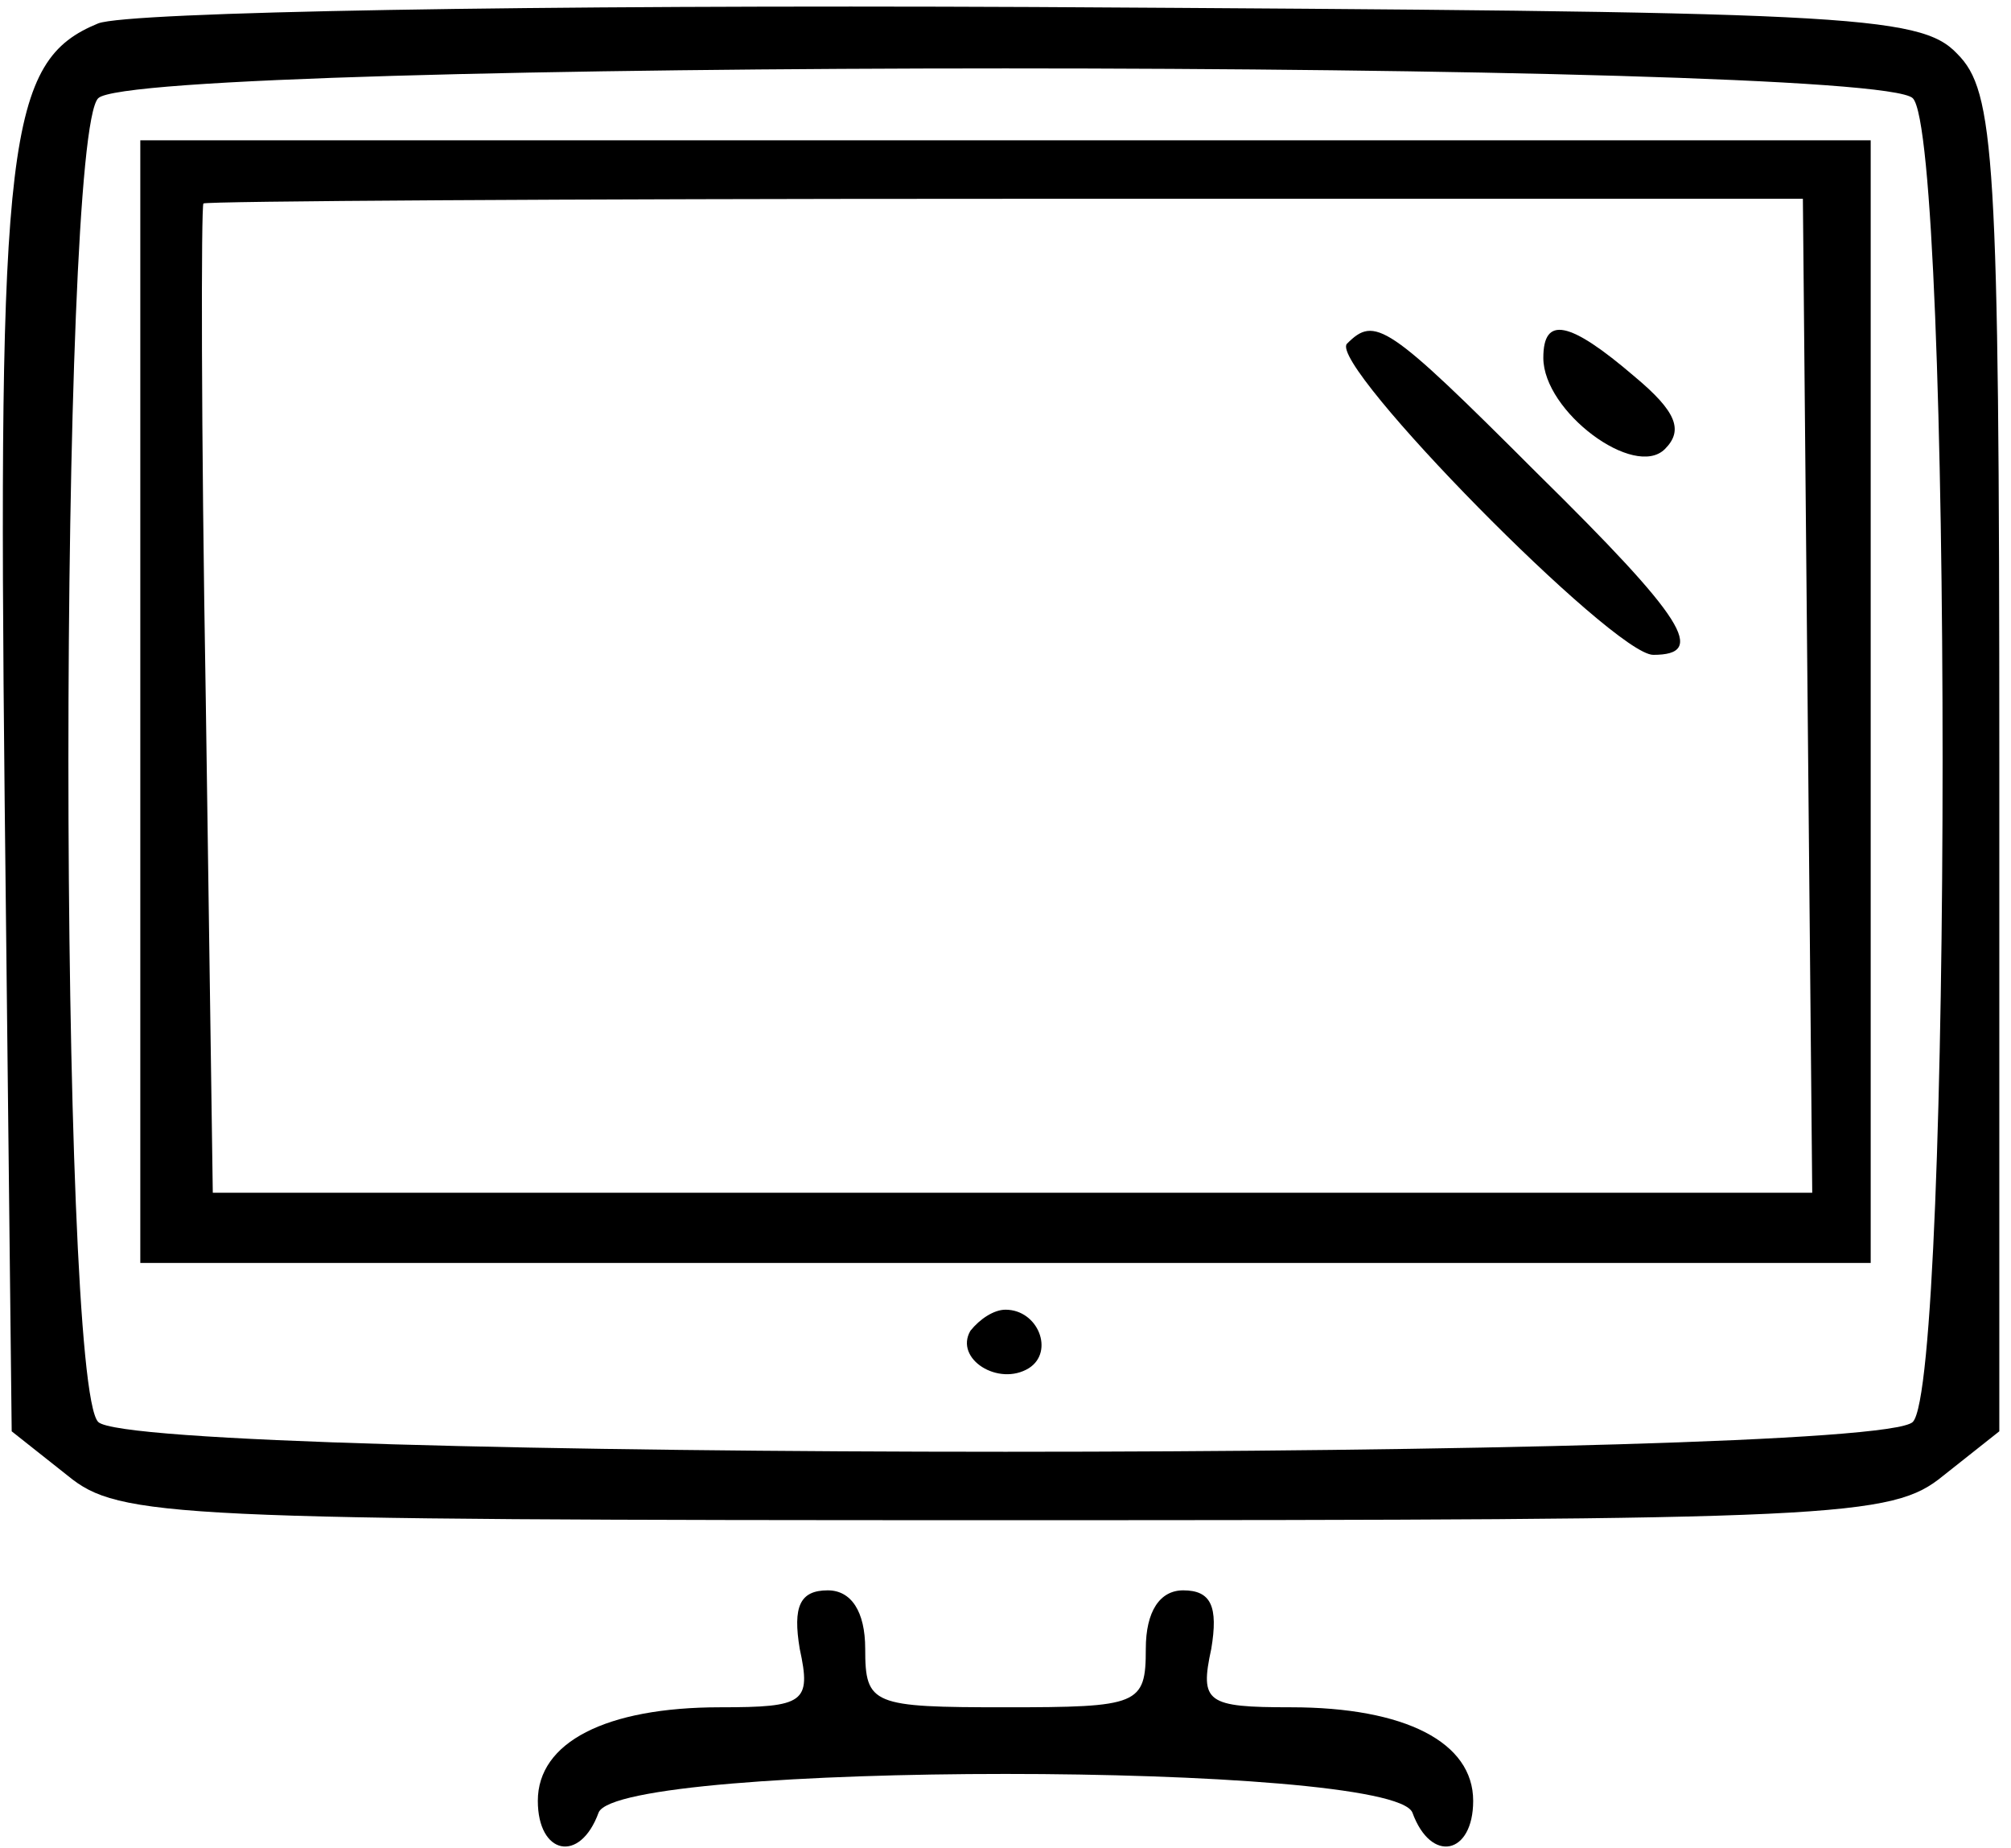 <?xml version="1.0" standalone="no"?>
<!DOCTYPE svg PUBLIC "-//W3C//DTD SVG 20010904//EN"
 "http://www.w3.org/TR/2001/REC-SVG-20010904/DTD/svg10.dtd">
<svg version="1.0" xmlns="http://www.w3.org/2000/svg"
 width="86pt" height="79pt" viewBox="0 0 86 79"
 preserveAspectRatio="xMidYMid meet">
<g transform="translate(0,79) scale(0.1,-0.1)"
fill="#000000" stroke="none">
<path d="M42 780 c-39 -16 -43 -49 -40 -333 l3 -269 24 -19 c22 -18 44 -19
401 -19 357 0 379 1 401 19 l24 19 0 286 c0 260 -2 287 -18 303 -16 17 -48 18
-395 20 -214 1 -387 -2 -400 -7z m776 -32 c17 -17 17 -549 0 -566 -17 -17
-759 -17 -776 0 -17 17 -17 549 0 566 17 17 759 17 776 0z"/>
<path d="M60 490 l0 -240 370 0 370 0 0 240 0 240 -370 0 -370 0 0 -240z m713
2 l2 -212 -342 0 -342 0 -3 211 c-2 116 -2 211 -1 212 1 1 155 2 343 2 l341 0
2 -213z"/>
<path d="M576 643 c-8 -9 114 -133 131 -133 23 0 14 15 -50 78 -64 64 -69 67
-81 55z"/>
<path d="M660 637 c0 -23 39 -52 52 -39 8 8 5 16 -13 31 -28 24 -39 26 -39 8z"/>
<path d="M415 221 c-7 -12 12 -24 25 -16 11 7 4 25 -10 25 -5 0 -11 -4 -15 -9z"/>
<path d="M342 85 c5 -23 2 -25 -34 -25 -49 0 -78 -15 -78 -40 0 -23 18 -27 26
-5 9 22 339 22 348 0 8 -22 26 -18 26 5 0 25 -29 40 -78 40 -36 0 -39 2 -34
25 3 18 0 25 -12 25 -10 0 -16 -9 -16 -25 0 -24 -3 -25 -60 -25 -57 0 -60 1
-60 25 0 16 -6 25 -16 25 -12 0 -15 -7 -12 -25z"/>
</g>
</svg>
